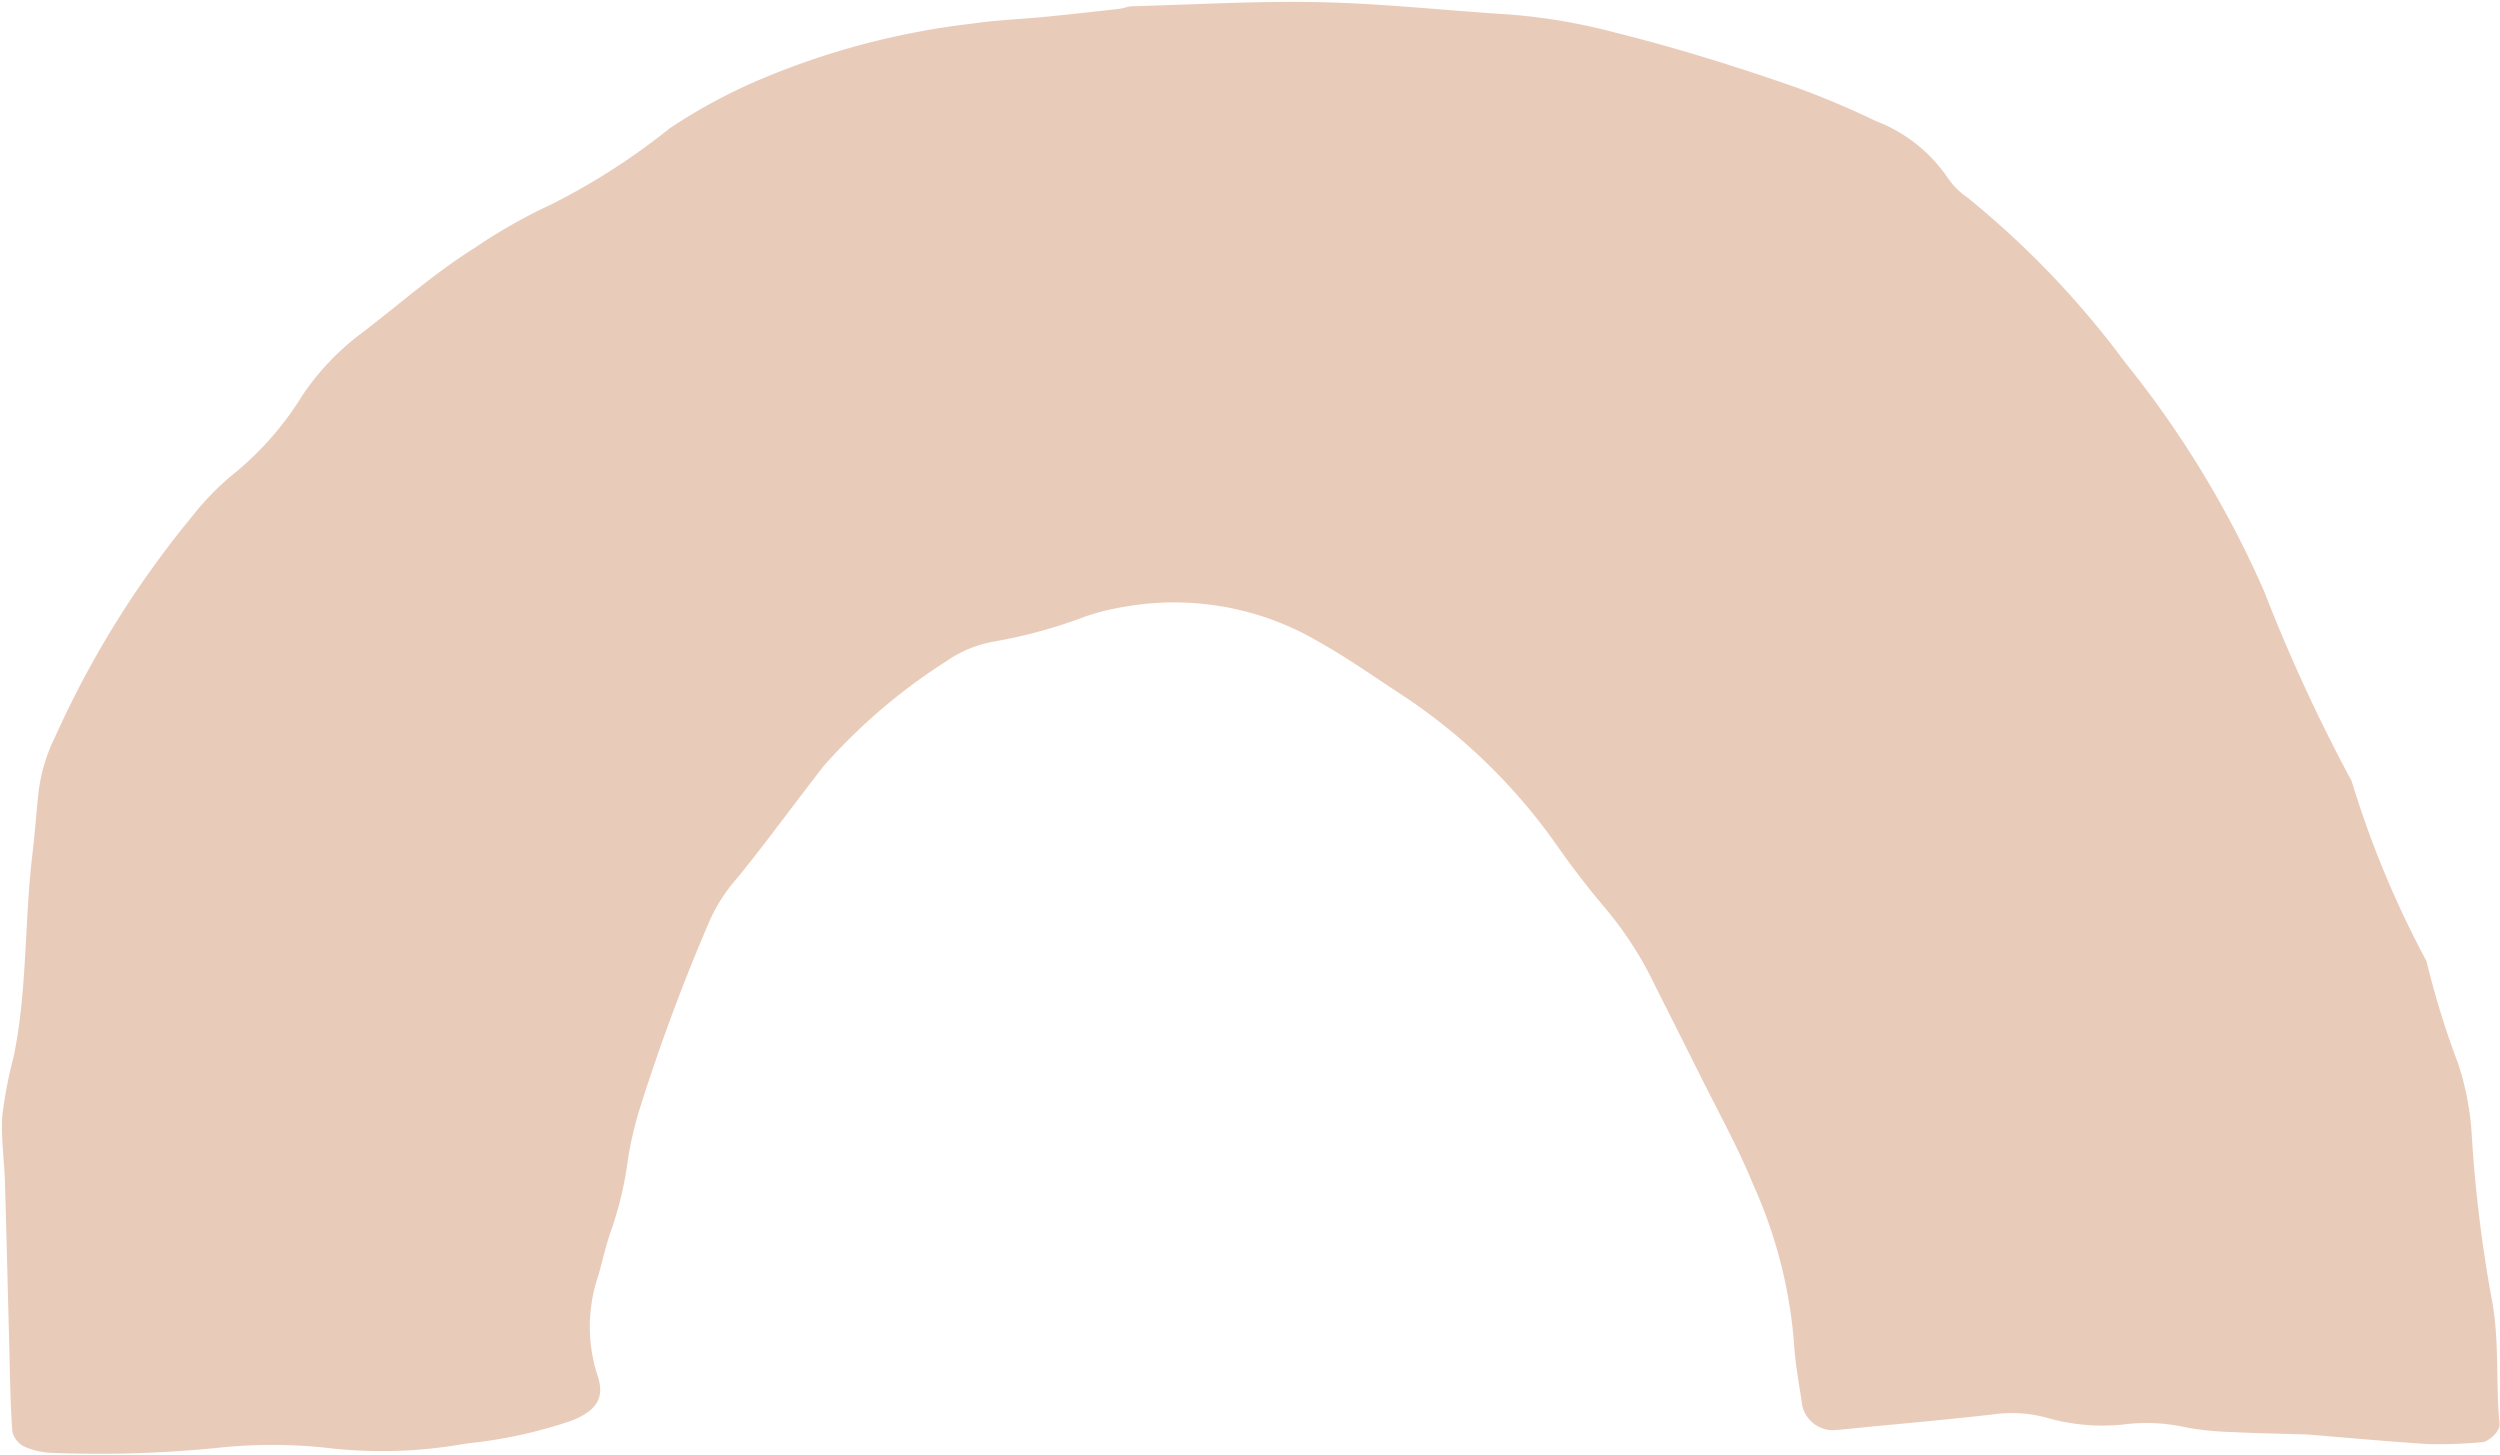 <?xml version="1.0" encoding="UTF-8" standalone="no"?><svg xmlns="http://www.w3.org/2000/svg" xmlns:xlink="http://www.w3.org/1999/xlink" fill="#000000" height="77.3" preserveAspectRatio="xMidYMid meet" version="1" viewBox="-0.1 -0.1 132.8 77.3" width="132.8" zoomAndPan="magnify"><g id="change1_1"><path d="M122.455,76.1c-1.788-.055-2.862-.069-3.935-.128a15.777,15.777,0,0,1-2.482-.245,9.547,9.547,0,0,0-3.2-.174,10.7,10.7,0,0,1-4.256-.354,7.068,7.068,0,0,0-2.83-.164c-2.37.273-4.747.48-7.121.712-.474.046-.947.105-1.422.126a1.693,1.693,0,0,1-1.561-1.249c-.178-1.177-.4-2.355-.463-3.54a25.3,25.3,0,0,0-2.16-8.268c-.808-1.984-1.858-3.869-2.812-5.792-.8-1.6-1.608-3.2-2.411-4.8a19.259,19.259,0,0,0-2.492-3.915c-.927-1.089-1.81-2.223-2.632-3.393a30.667,30.667,0,0,0-8.421-8.176c-1.4-.912-2.766-1.885-4.222-2.7a15.136,15.136,0,0,0-10.347-1.917,12.971,12.971,0,0,0-2.081.506,26.725,26.725,0,0,1-4.818,1.335,6.359,6.359,0,0,0-2.624,1.063,30.753,30.753,0,0,0-6.5,5.55c-.368.468-.726.944-1.089,1.417-1.162,1.514-2.292,3.053-3.5,4.53a8.885,8.885,0,0,0-1.529,2.4,105.267,105.267,0,0,0-3.722,10.053,20.18,20.18,0,0,0-.559,2.438,18.981,18.981,0,0,1-.894,3.825c-.283.783-.458,1.605-.685,2.409a8.4,8.4,0,0,0-.063,5.268c.447,1.263-.065,1.931-1.366,2.452a25.172,25.172,0,0,1-5.584,1.21,25.061,25.061,0,0,1-7.48.224,26.811,26.811,0,0,0-5.353-.031,63.761,63.761,0,0,1-9.29.3,3.915,3.915,0,0,1-1.369-.333,1.214,1.214,0,0,1-.626-.794C.452,74.524.434,73.1.4,71.672c-.081-2.98-.148-5.96-.236-8.94-.036-1.188-.217-2.381-.142-3.56A23.4,23.4,0,0,1,.629,56.02c.723-3.525.565-7.132.986-10.685.127-1.067.206-2.139.315-3.208a9.072,9.072,0,0,1,.894-3.078,51.859,51.859,0,0,1,7.348-11.8A14.4,14.4,0,0,1,12.156,25.2a16.511,16.511,0,0,0,3.781-4.256,13.566,13.566,0,0,1,3.184-3.356c1.99-1.52,3.864-3.187,6-4.524a28.655,28.655,0,0,1,4.035-2.292,35.4,35.4,0,0,0,6.314-4.053,29.4,29.4,0,0,1,4.681-2.543A41.052,41.052,0,0,1,51.521,1.157c1.3-.191,2.61-.237,3.915-.365s2.6-.274,3.906-.42c.236-.027.466-.133.7-.139,3.338-.09,6.68-.291,10.015-.217s6.666.445,10,.652a31.331,31.331,0,0,1,5.632.961c3.246.807,6.424,1.8,9.582,2.9a45.671,45.671,0,0,1,4.272,1.8,8.139,8.139,0,0,1,3.849,3.059,3.9,3.9,0,0,0,1.013,1,48.105,48.105,0,0,1,8.379,8.762,53.58,53.58,0,0,1,7.394,12.176,89.961,89.961,0,0,0,4.644,10.069,52.242,52.242,0,0,0,3.971,9.557,45.439,45.439,0,0,0,1.688,5.459,14.94,14.94,0,0,1,.723,3.859,73.326,73.326,0,0,0,1.1,8.874c.365,2.132.166,4.285.375,6.419.033.337-.558.927-.945.947a25.638,25.638,0,0,1-2.85.1C126.5,76.454,124.123,76.231,122.455,76.1Z" fill="#e9cbba"/></g></svg>